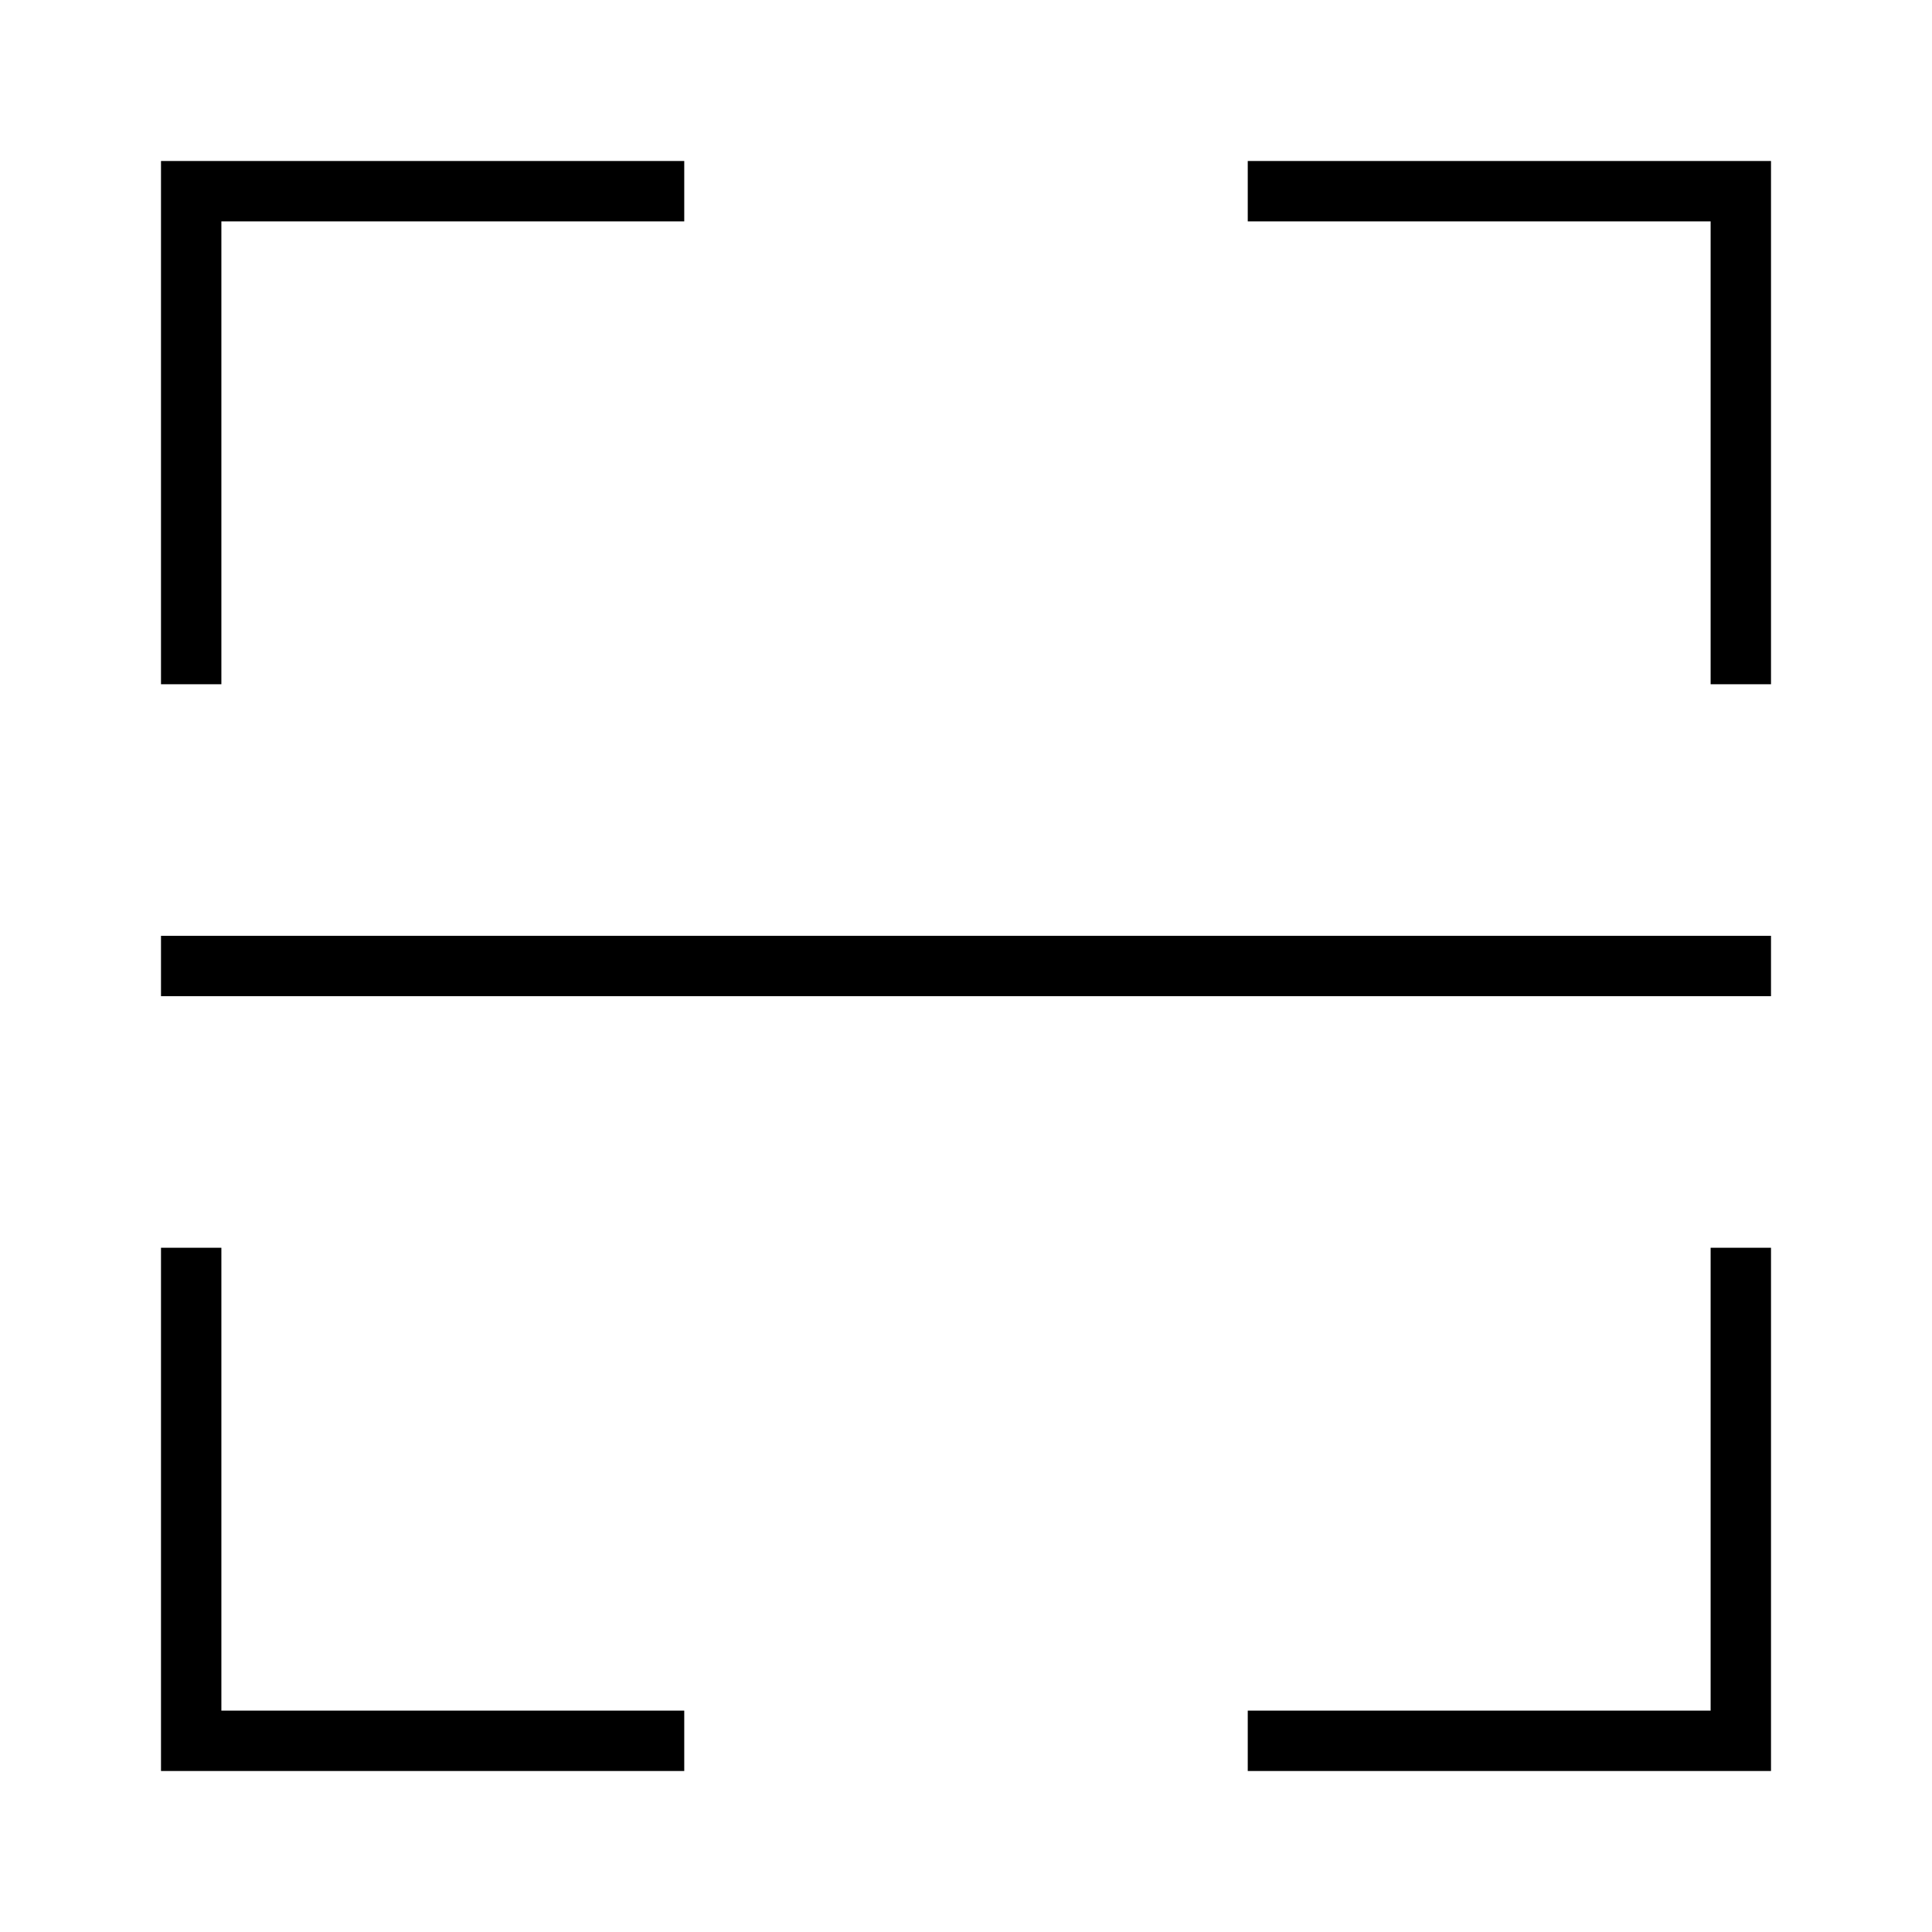 <svg width="48" height="48" viewBox="0 0 48 48" fill="none" xmlns="http://www.w3.org/2000/svg">
<path fill-rule="evenodd" clip-rule="evenodd" d="M4 4H4.75H16.25H17V5.5H16.25H5.5V16.25V17H4V16.25V4.75V4ZM31 4H31.75H43.25H44V4.75V16.25V17H42.5V16.25V5.5H31.75H31V4ZM5.5 31.75V31H4V31.75V43.25V44H4.75H16.25H17V42.5H16.25H5.5V31.75ZM44 31V31.75V43.25V44H43.25H31.75H31V42.5H31.75H42.5V31.75V31H44ZM4.75 23.25H4V24.75H4.75H43.25H44V23.25H43.25H4.75Z" fill="black"/>
</svg>
